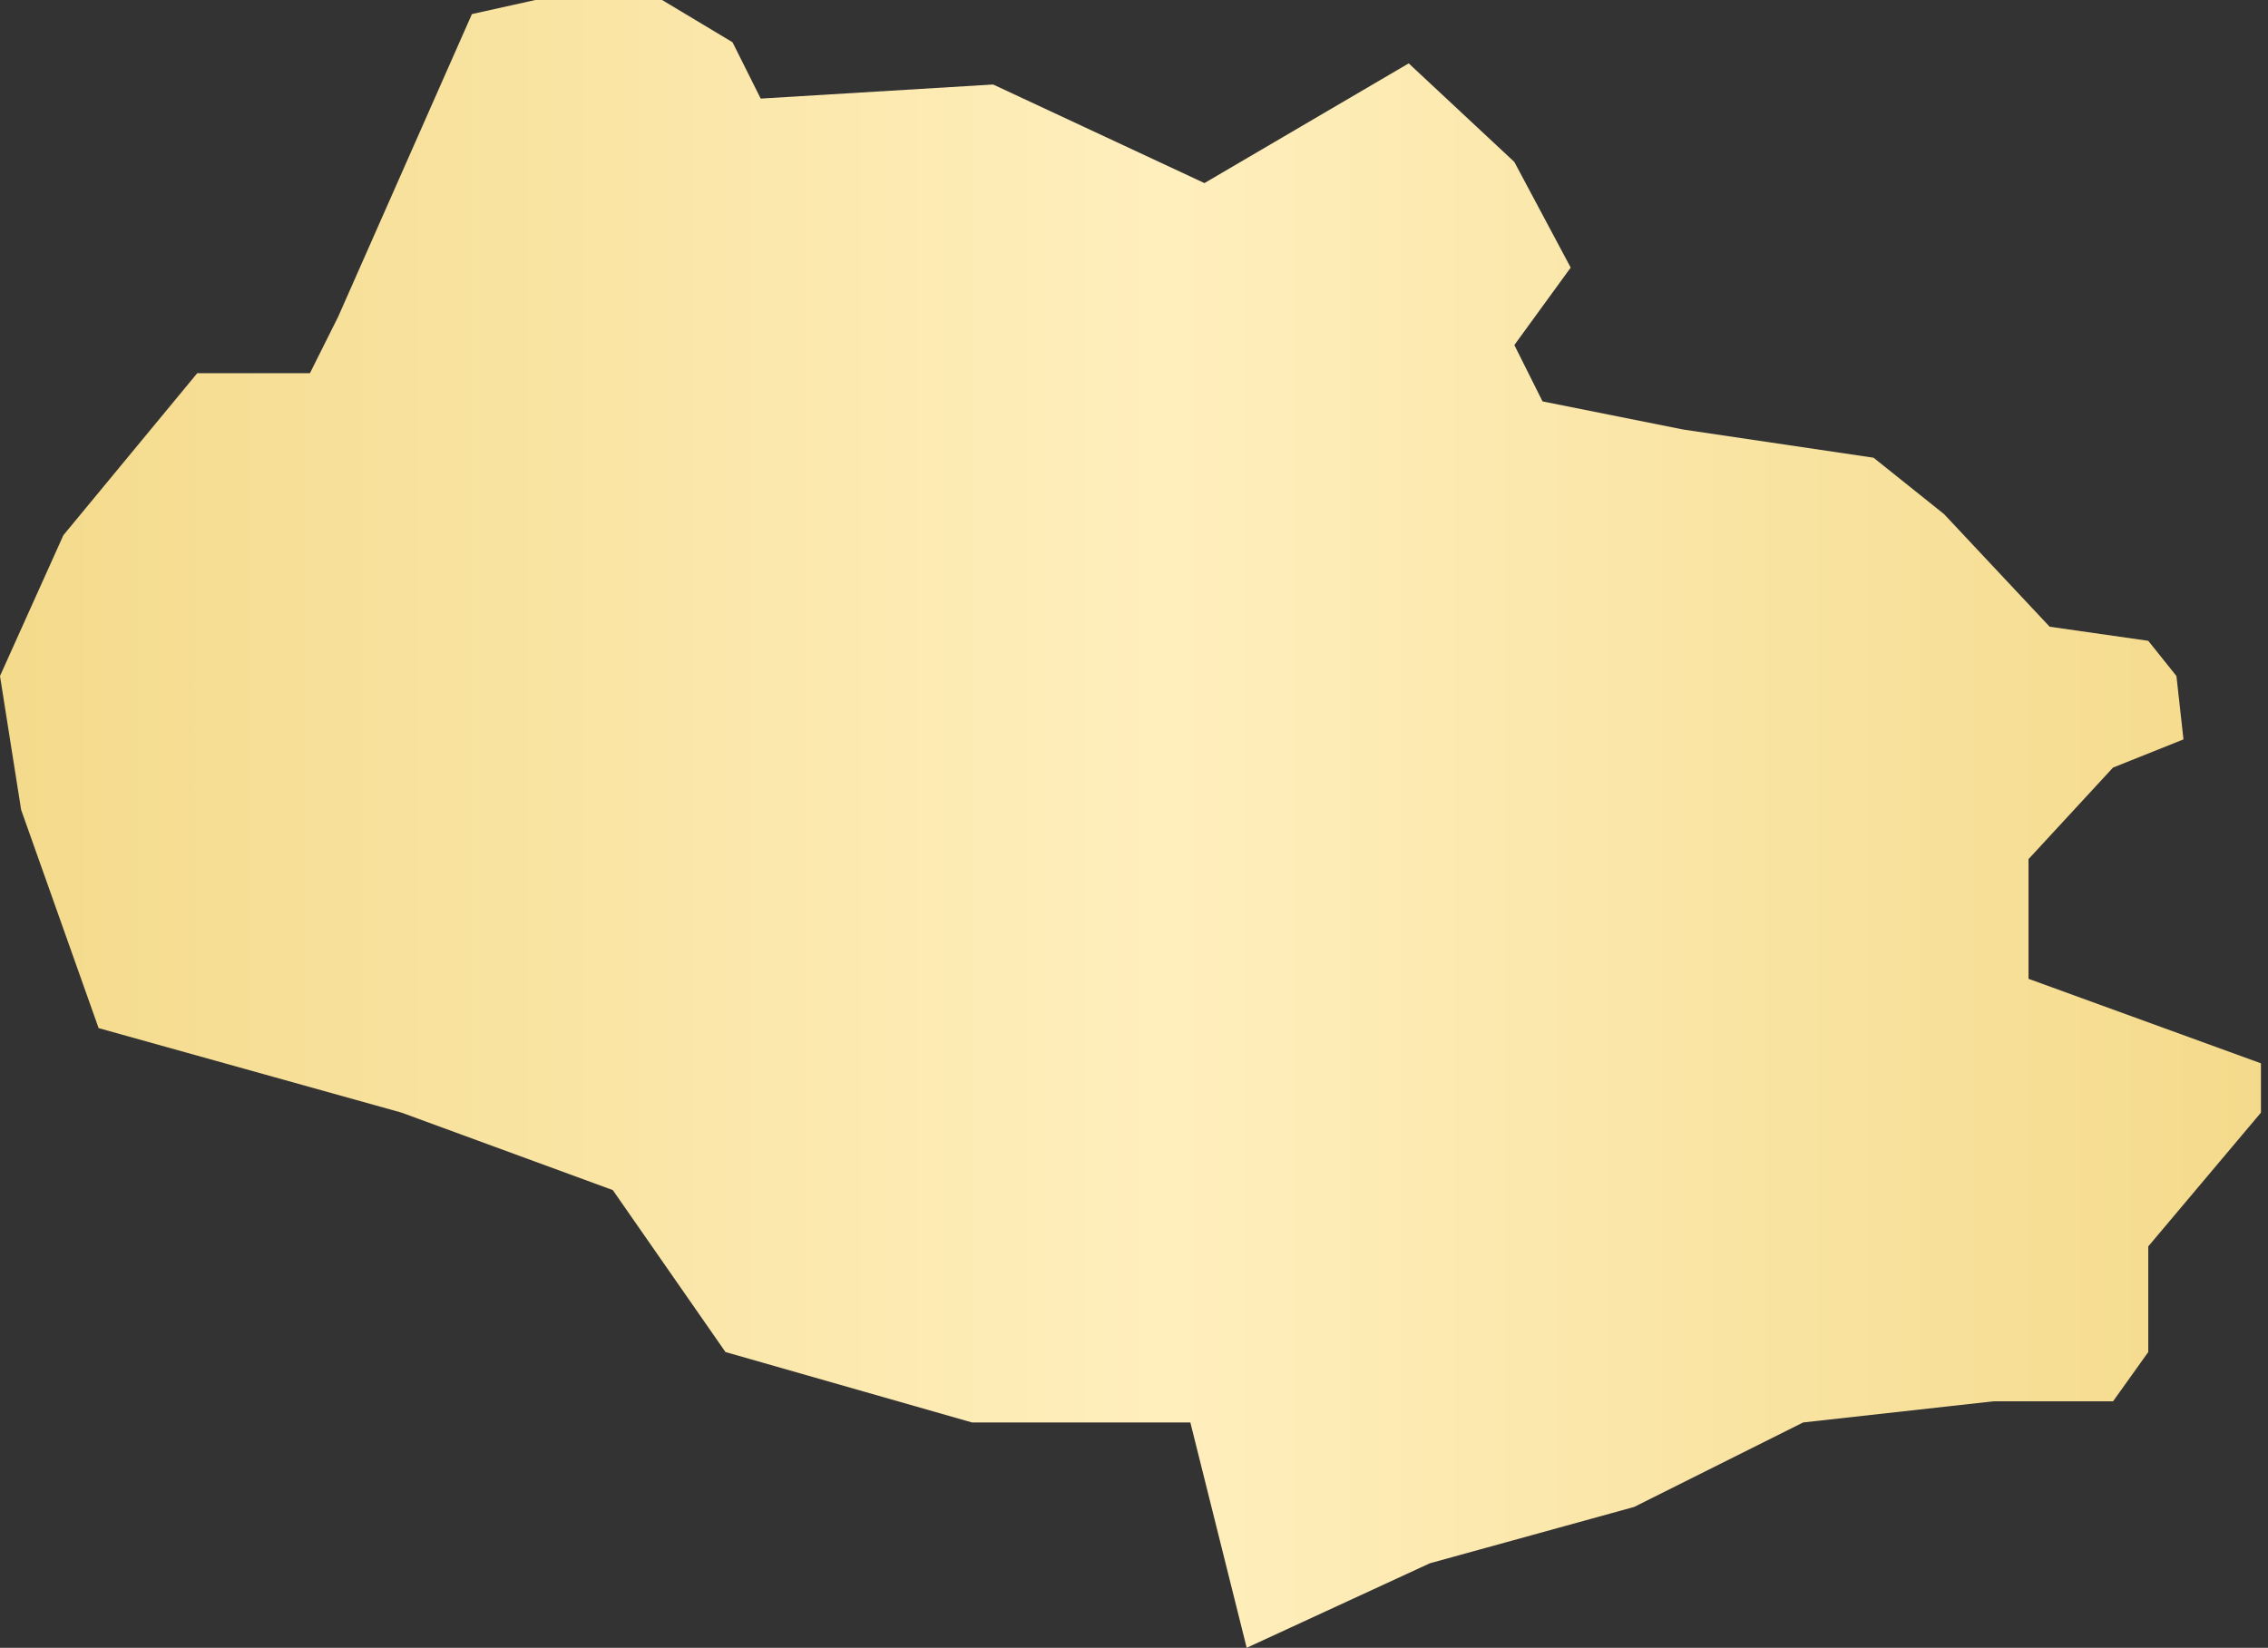 <?xml version="1.0" encoding="UTF-8"?> <svg xmlns="http://www.w3.org/2000/svg" width="161" height="117" viewBox="0 0 161 117" fill="none"><rect x="0" y="0" width="161" height="117" fill="#333333" stroke="none"/> <path d="M33.5 1L38 0H47L52 3L54 7L70.5 6L85.5 13L100 4.5L107.5 11.5L111.5 19L107.5 24.5L109.5 28.5L119.5 30.5L133 32.5L138 36.5L145.5 44.5L152.5 45.5L154.5 48L155 52.5L150 54.5L144 61V69.5L160.5 75.5V79L152.5 88.5V96L150 99.5H141.5L128 101L116 107L101.5 111L88.5 117L84.5 101H69L51.5 96L43.5 84.5L28.5 79L7 73L1.5 57.5L0 48L4.5 38L14 26.5H22L24 22.5L33.5 1Z" fill="url(#paint0_linear_295_55)"></path> <defs> <linearGradient id="paint0_linear_295_55" x1="0" y1="58.5" x2="160.5" y2="58.5" gradientUnits="userSpaceOnUse"> <stop stop-color="#F4DA8B"></stop> <stop offset="0" stop-color="#F4DA8B"></stop> <stop offset="0.516" stop-color="#FFEFBD"></stop> <stop offset="1" stop-color="#F4DA8B"></stop> </linearGradient> </defs> </svg> 